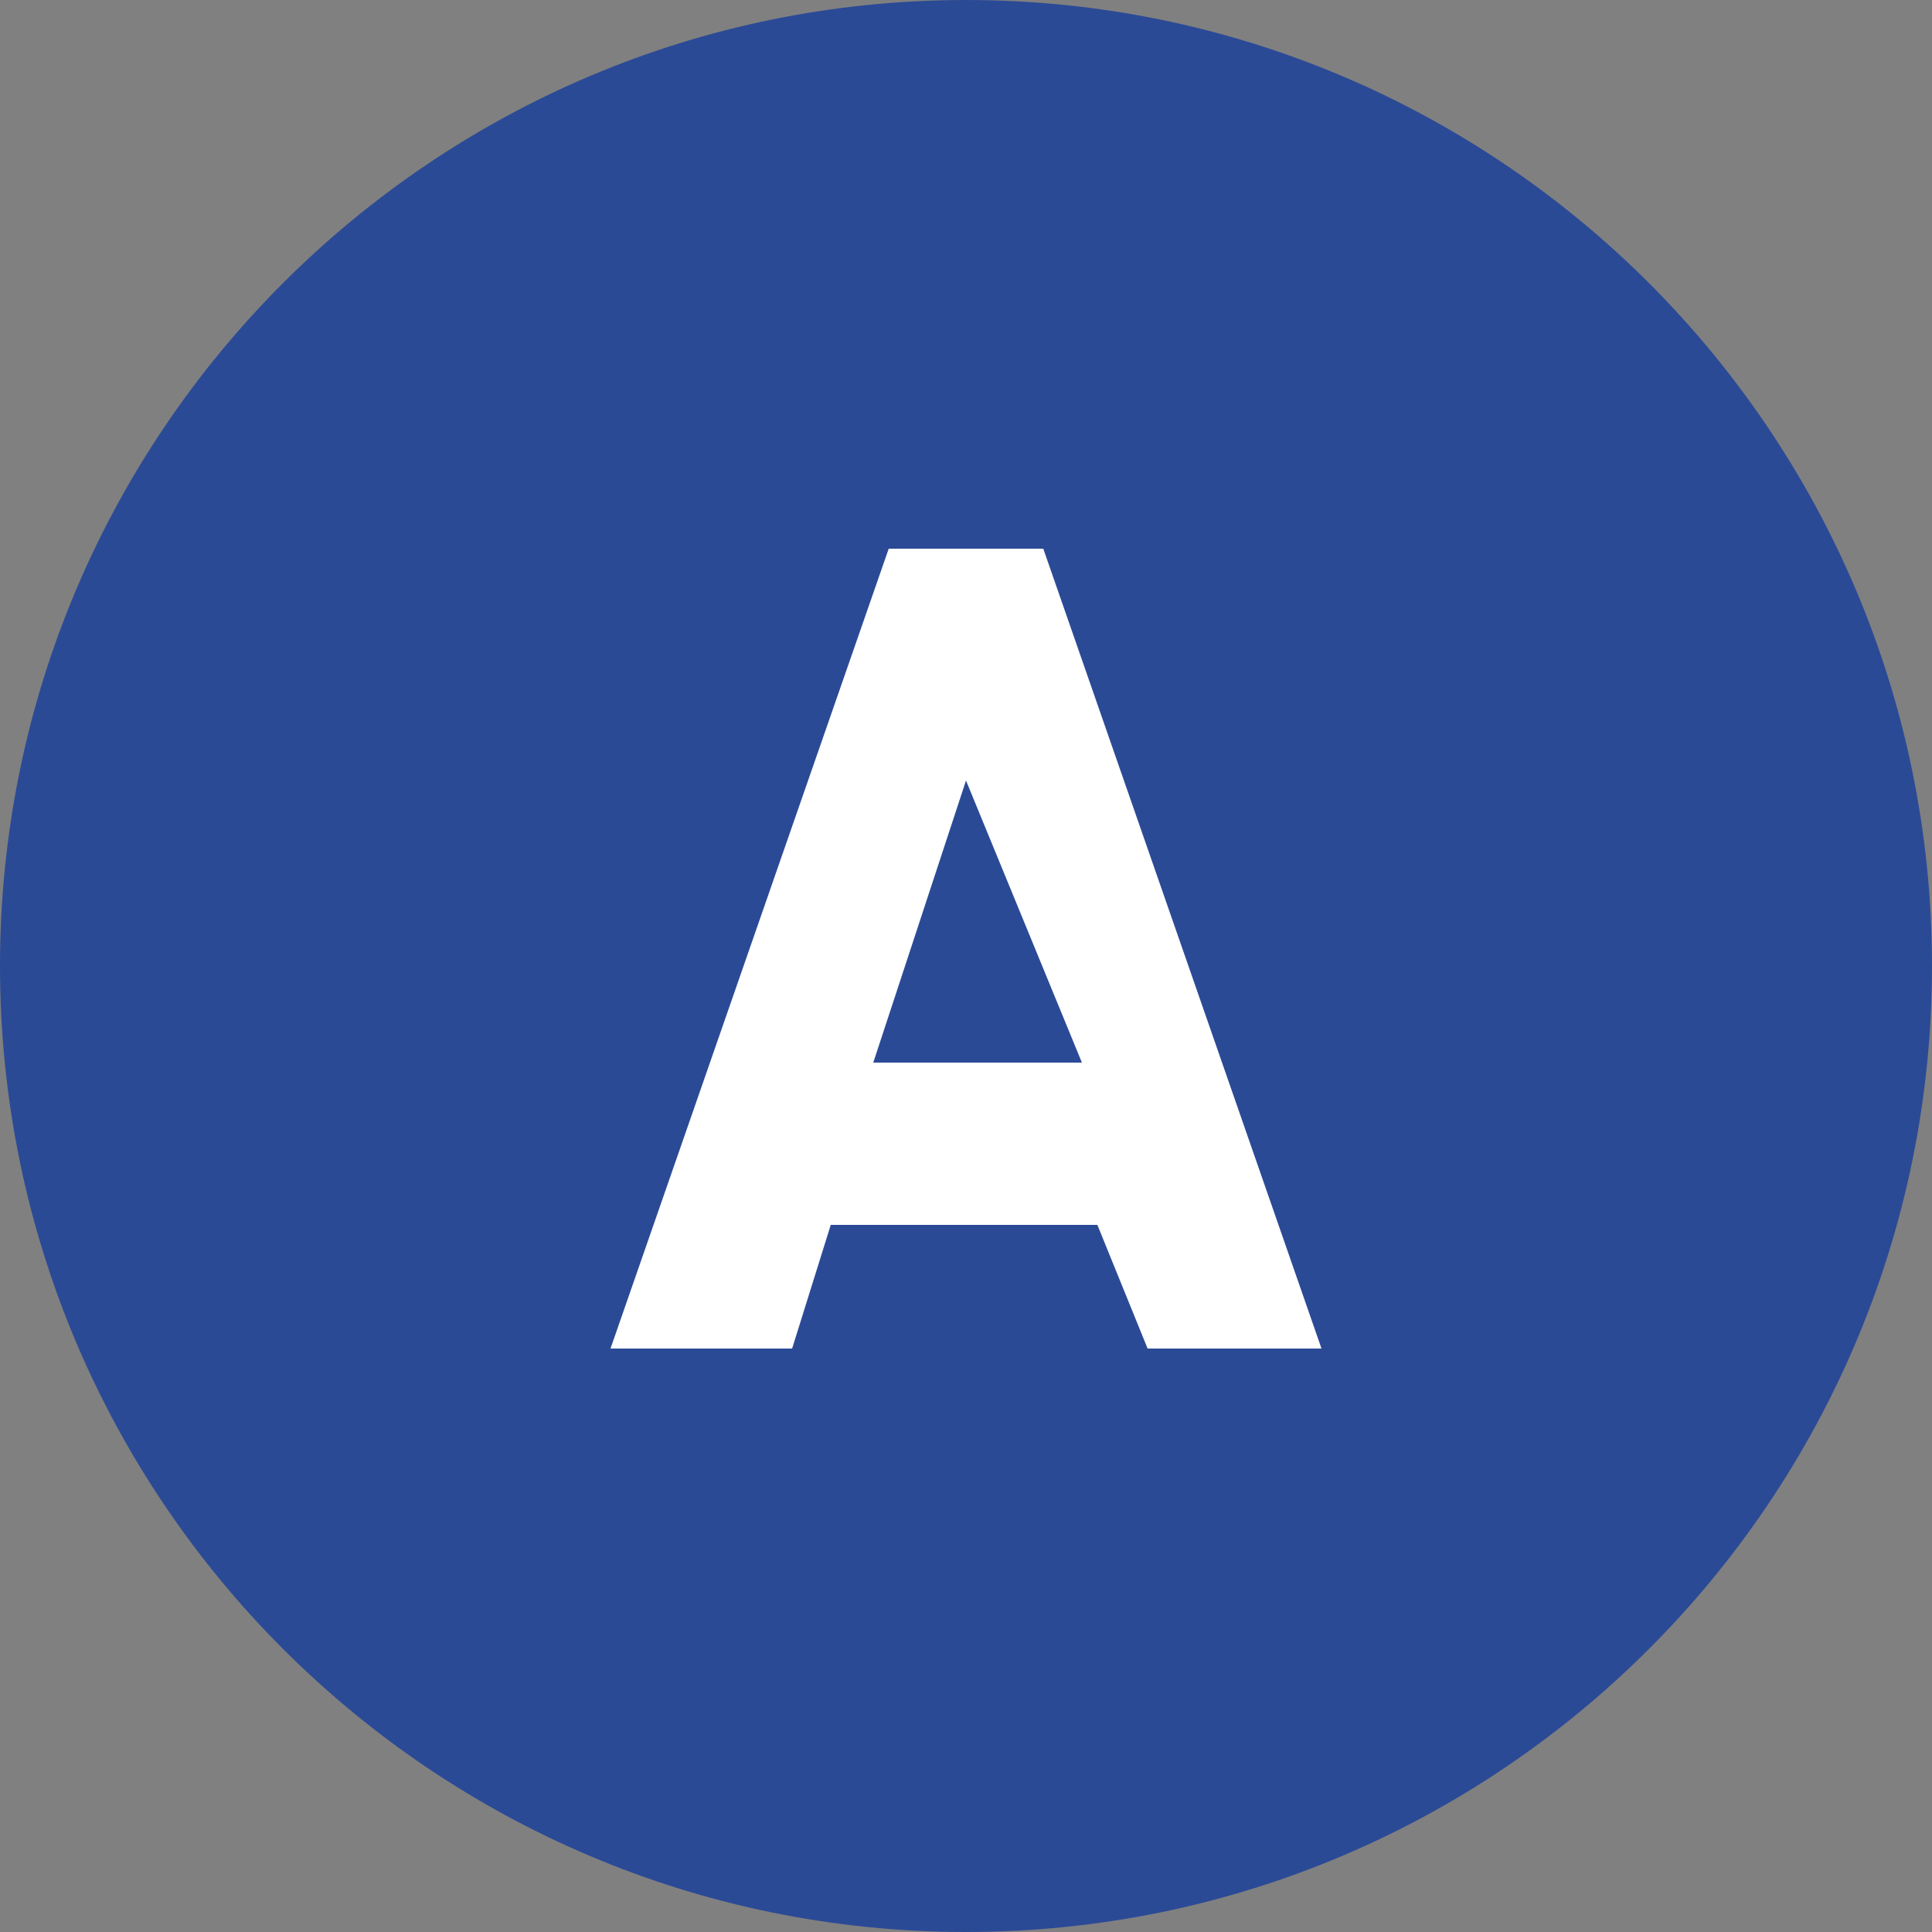 <svg xmlns="http://www.w3.org/2000/svg" x="0px"
	 y="0px" width="50px" height="50px" viewBox="0 0 50 50" style="enable-background:new 0 0 50 50;" xml:space="preserve">
<rect x="0" y="0" width="50" height="50" fill="#808080" stroke="none"/>
<style type="text/css">
	.st0{fill-rule:evenodd;clip-rule:evenodd;fill:#2B4A96;}
	.st1{fill-rule:evenodd;clip-rule:evenodd;fill:#FFFFFF;}
</style>
<path class="st0" d="M25,0c13.8,0,25,11.2,25,25c0,13.8-11.2,25-25,25C11.2,50,0,38.8,0,25C0,11.2,11.2,0,25,0z"/>
<path class="st1" d="M20.5,34.9l1-3.2h6.9l1.3,3.2h4.5L27,14.2h-4l-7.2,20.7H20.5z M25,20.2l3,7.3h-5.4L25,20.2z"/>
</svg>
